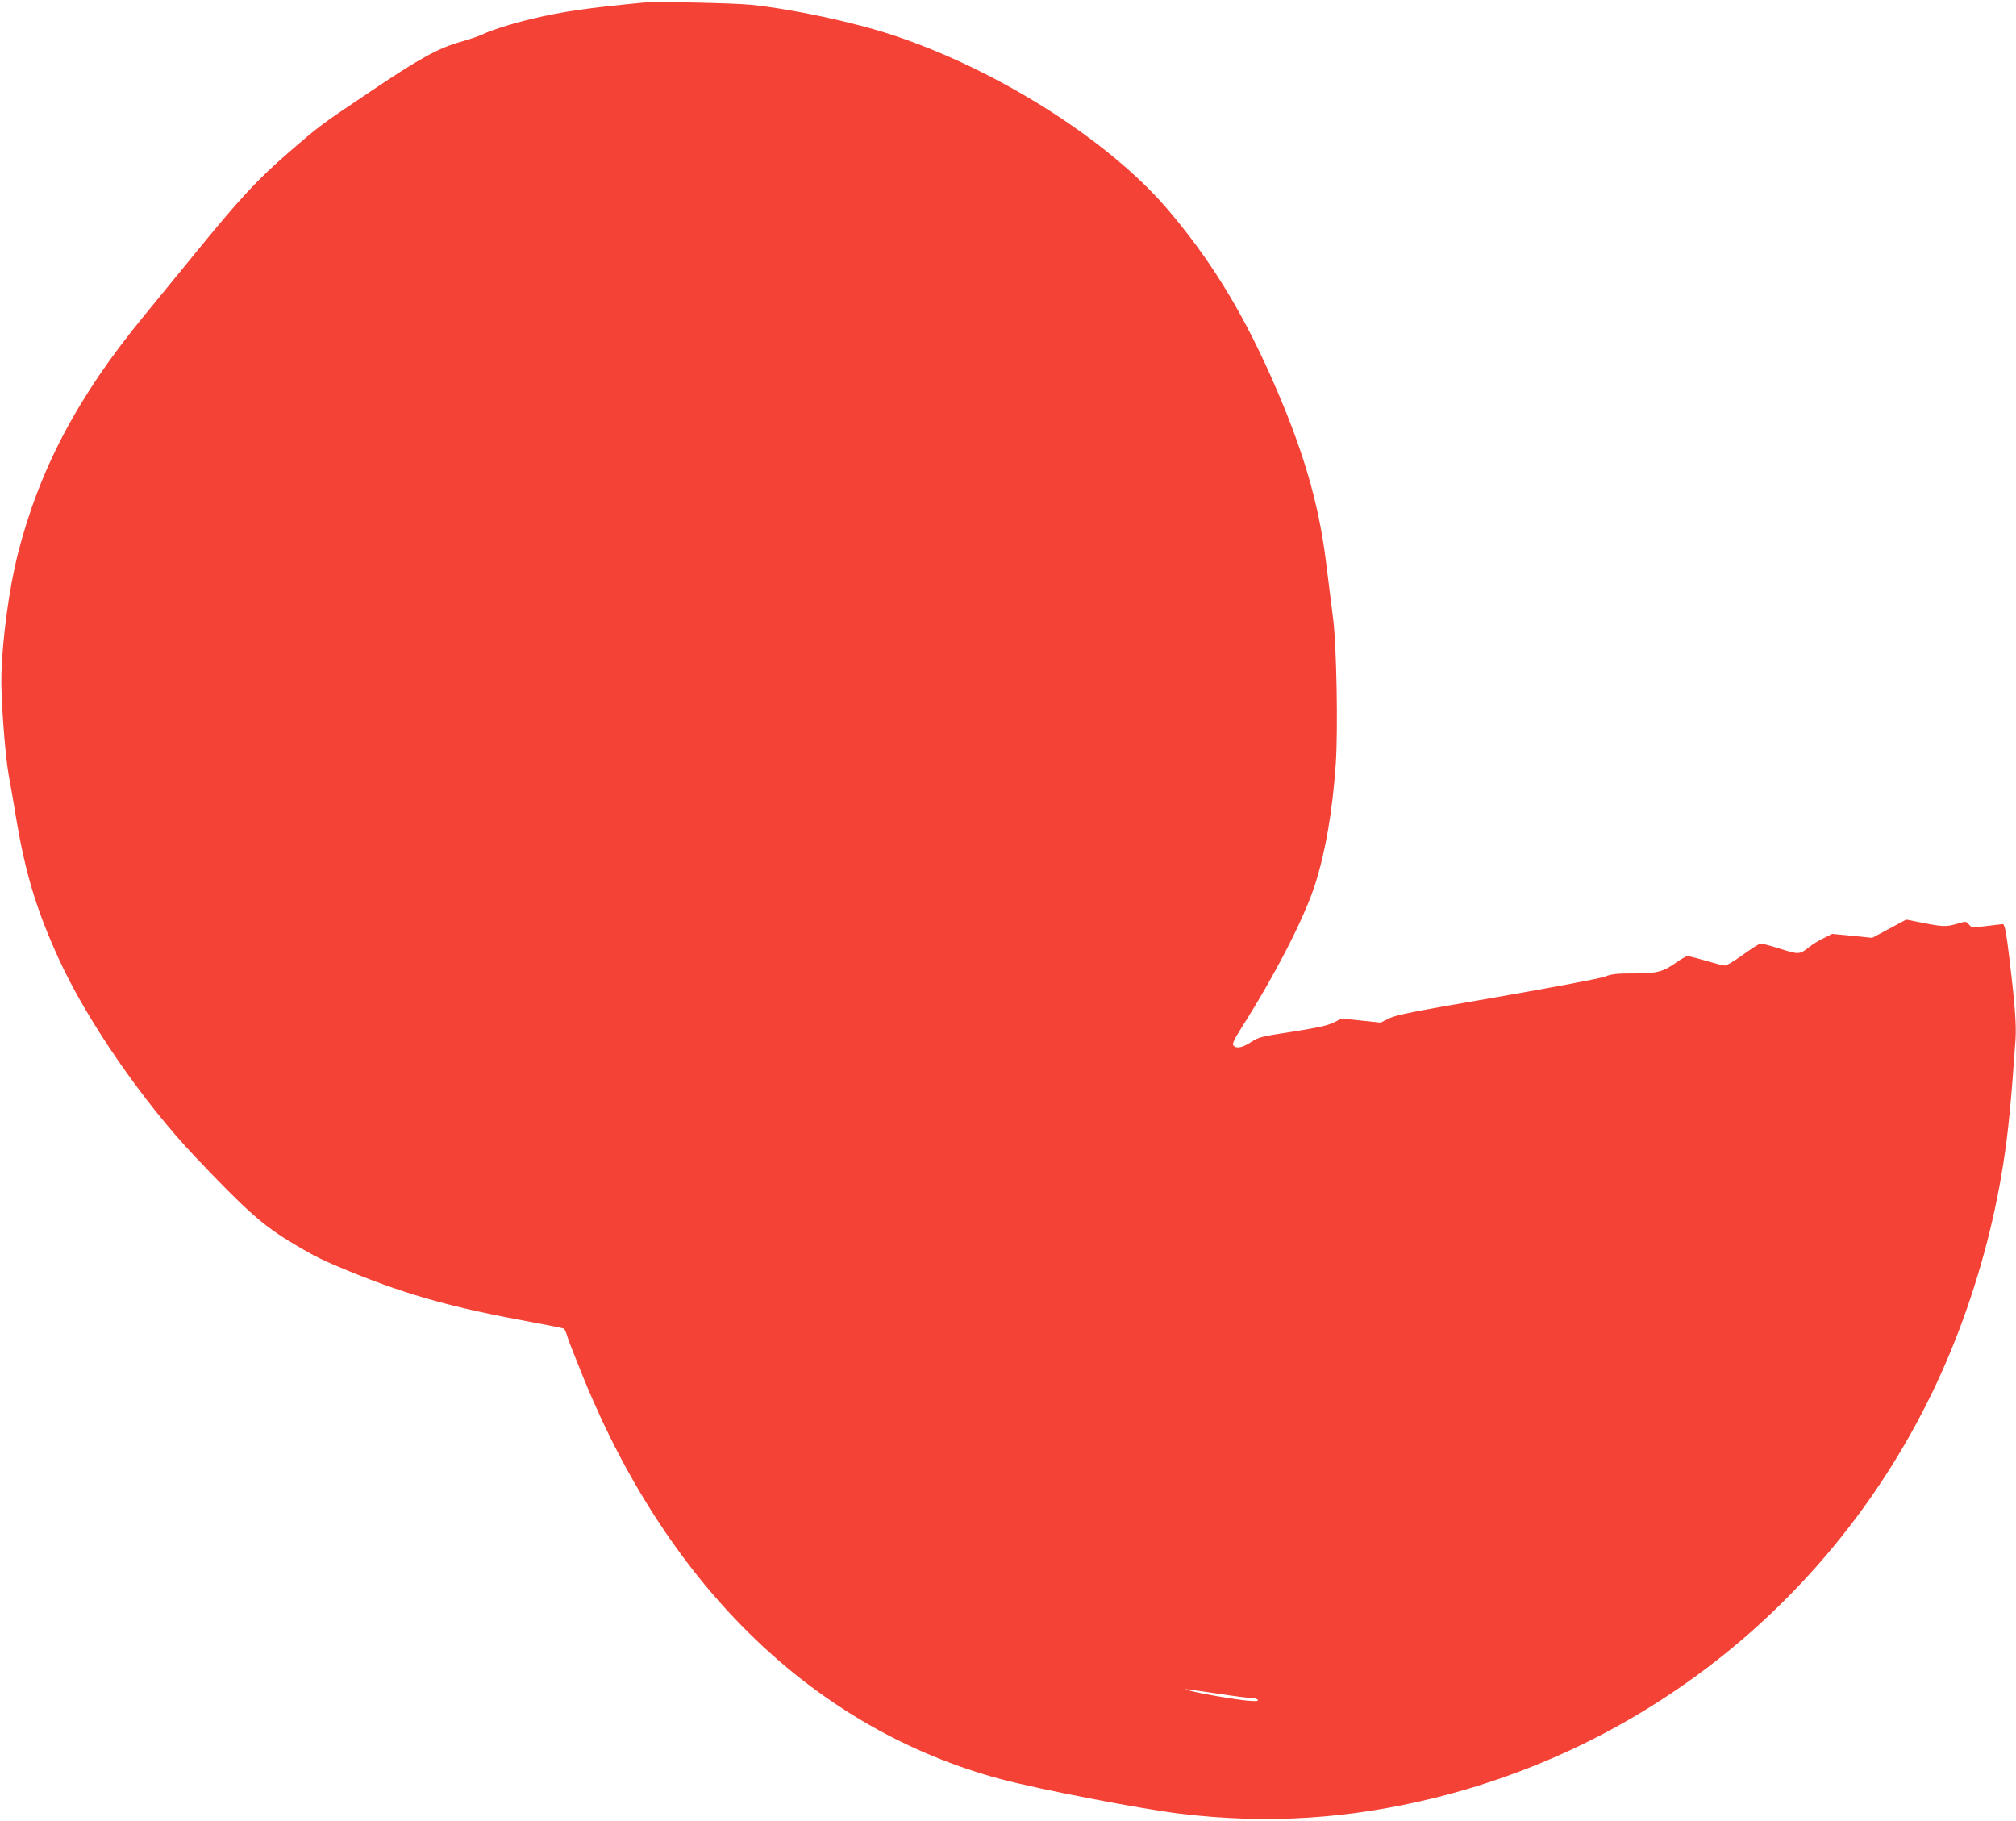<?xml version="1.0" standalone="no"?>
<!DOCTYPE svg PUBLIC "-//W3C//DTD SVG 20010904//EN"
 "http://www.w3.org/TR/2001/REC-SVG-20010904/DTD/svg10.dtd">
<svg version="1.0" xmlns="http://www.w3.org/2000/svg"
 width="1280pt" height="1156pt" viewBox="0 0 1280 1156"
 preserveAspectRatio="xMidYMid meet">
<g transform="translate(0,1156) scale(0.1,-0.1)"
fill="#f44336" stroke="none">
<path d="M4090 11544 c-356 -34 -519 -57 -715 -104 -129 -31 -259 -72 -315
-100 -19 -9 -78 -29 -130 -44 -146 -41 -260 -103 -575 -315 -321 -215 -321
-215 -520 -387 -202 -175 -308 -289 -600 -647 -143 -175 -288 -353 -323 -395
-420 -511 -663 -972 -801 -1517 -52 -209 -95 -524 -102 -750 -5 -142 22 -509
46 -645 14 -74 34 -191 45 -260 60 -362 130 -593 272 -905 179 -393 534 -908
868 -1260 333 -350 430 -436 625 -552 135 -81 193 -109 375 -183 358 -145 648
-225 1143 -315 104 -19 192 -37 197 -40 5 -3 16 -27 23 -53 8 -26 55 -146 105
-268 545 -1332 1472 -2222 2642 -2538 244 -65 888 -190 1146 -221 548 -66
1065 -34 1609 100 1503 370 2733 1450 3308 2905 142 359 246 739 306 1120 32
205 50 388 78 792 6 90 -4 223 -38 508 -22 179 -31 226 -45 223 -5 0 -51 -6
-102 -12 -90 -11 -94 -11 -111 10 -17 21 -18 21 -73 5 -72 -21 -92 -20 -219 5
l-106 21 -108 -58 -108 -58 -128 13 -127 12 -53 -27 c-30 -14 -70 -39 -89 -54
-65 -51 -66 -51 -185 -14 -60 19 -117 34 -126 34 -8 0 -58 -32 -111 -70 -53
-39 -105 -70 -116 -70 -11 0 -65 14 -120 30 -56 17 -108 30 -117 30 -8 0 -37
-16 -63 -34 -91 -66 -128 -76 -277 -76 -111 0 -143 -3 -185 -20 -30 -12 -319
-66 -685 -130 -534 -92 -642 -113 -686 -136 l-53 -26 -124 13 -123 13 -52 -26
c-39 -19 -104 -33 -262 -58 -196 -30 -214 -34 -262 -66 -56 -36 -93 -43 -112
-21 -8 11 4 37 52 113 213 335 399 697 467 910 66 206 111 469 131 764 15 218
5 747 -16 916 -8 65 -28 227 -45 360 -48 390 -150 733 -353 1189 -189 424
-391 749 -657 1060 -374 436 -1076 881 -1735 1100 -252 84 -645 168 -910 195
-114 11 -596 21 -675 14z m3660 -10739 c91 -14 179 -25 197 -25 17 0 35 -5 39
-12 5 -8 -11 -9 -63 -5 -87 8 -290 43 -363 62 -65 17 -52 16 190 -20z"/>
</g>
</svg>
